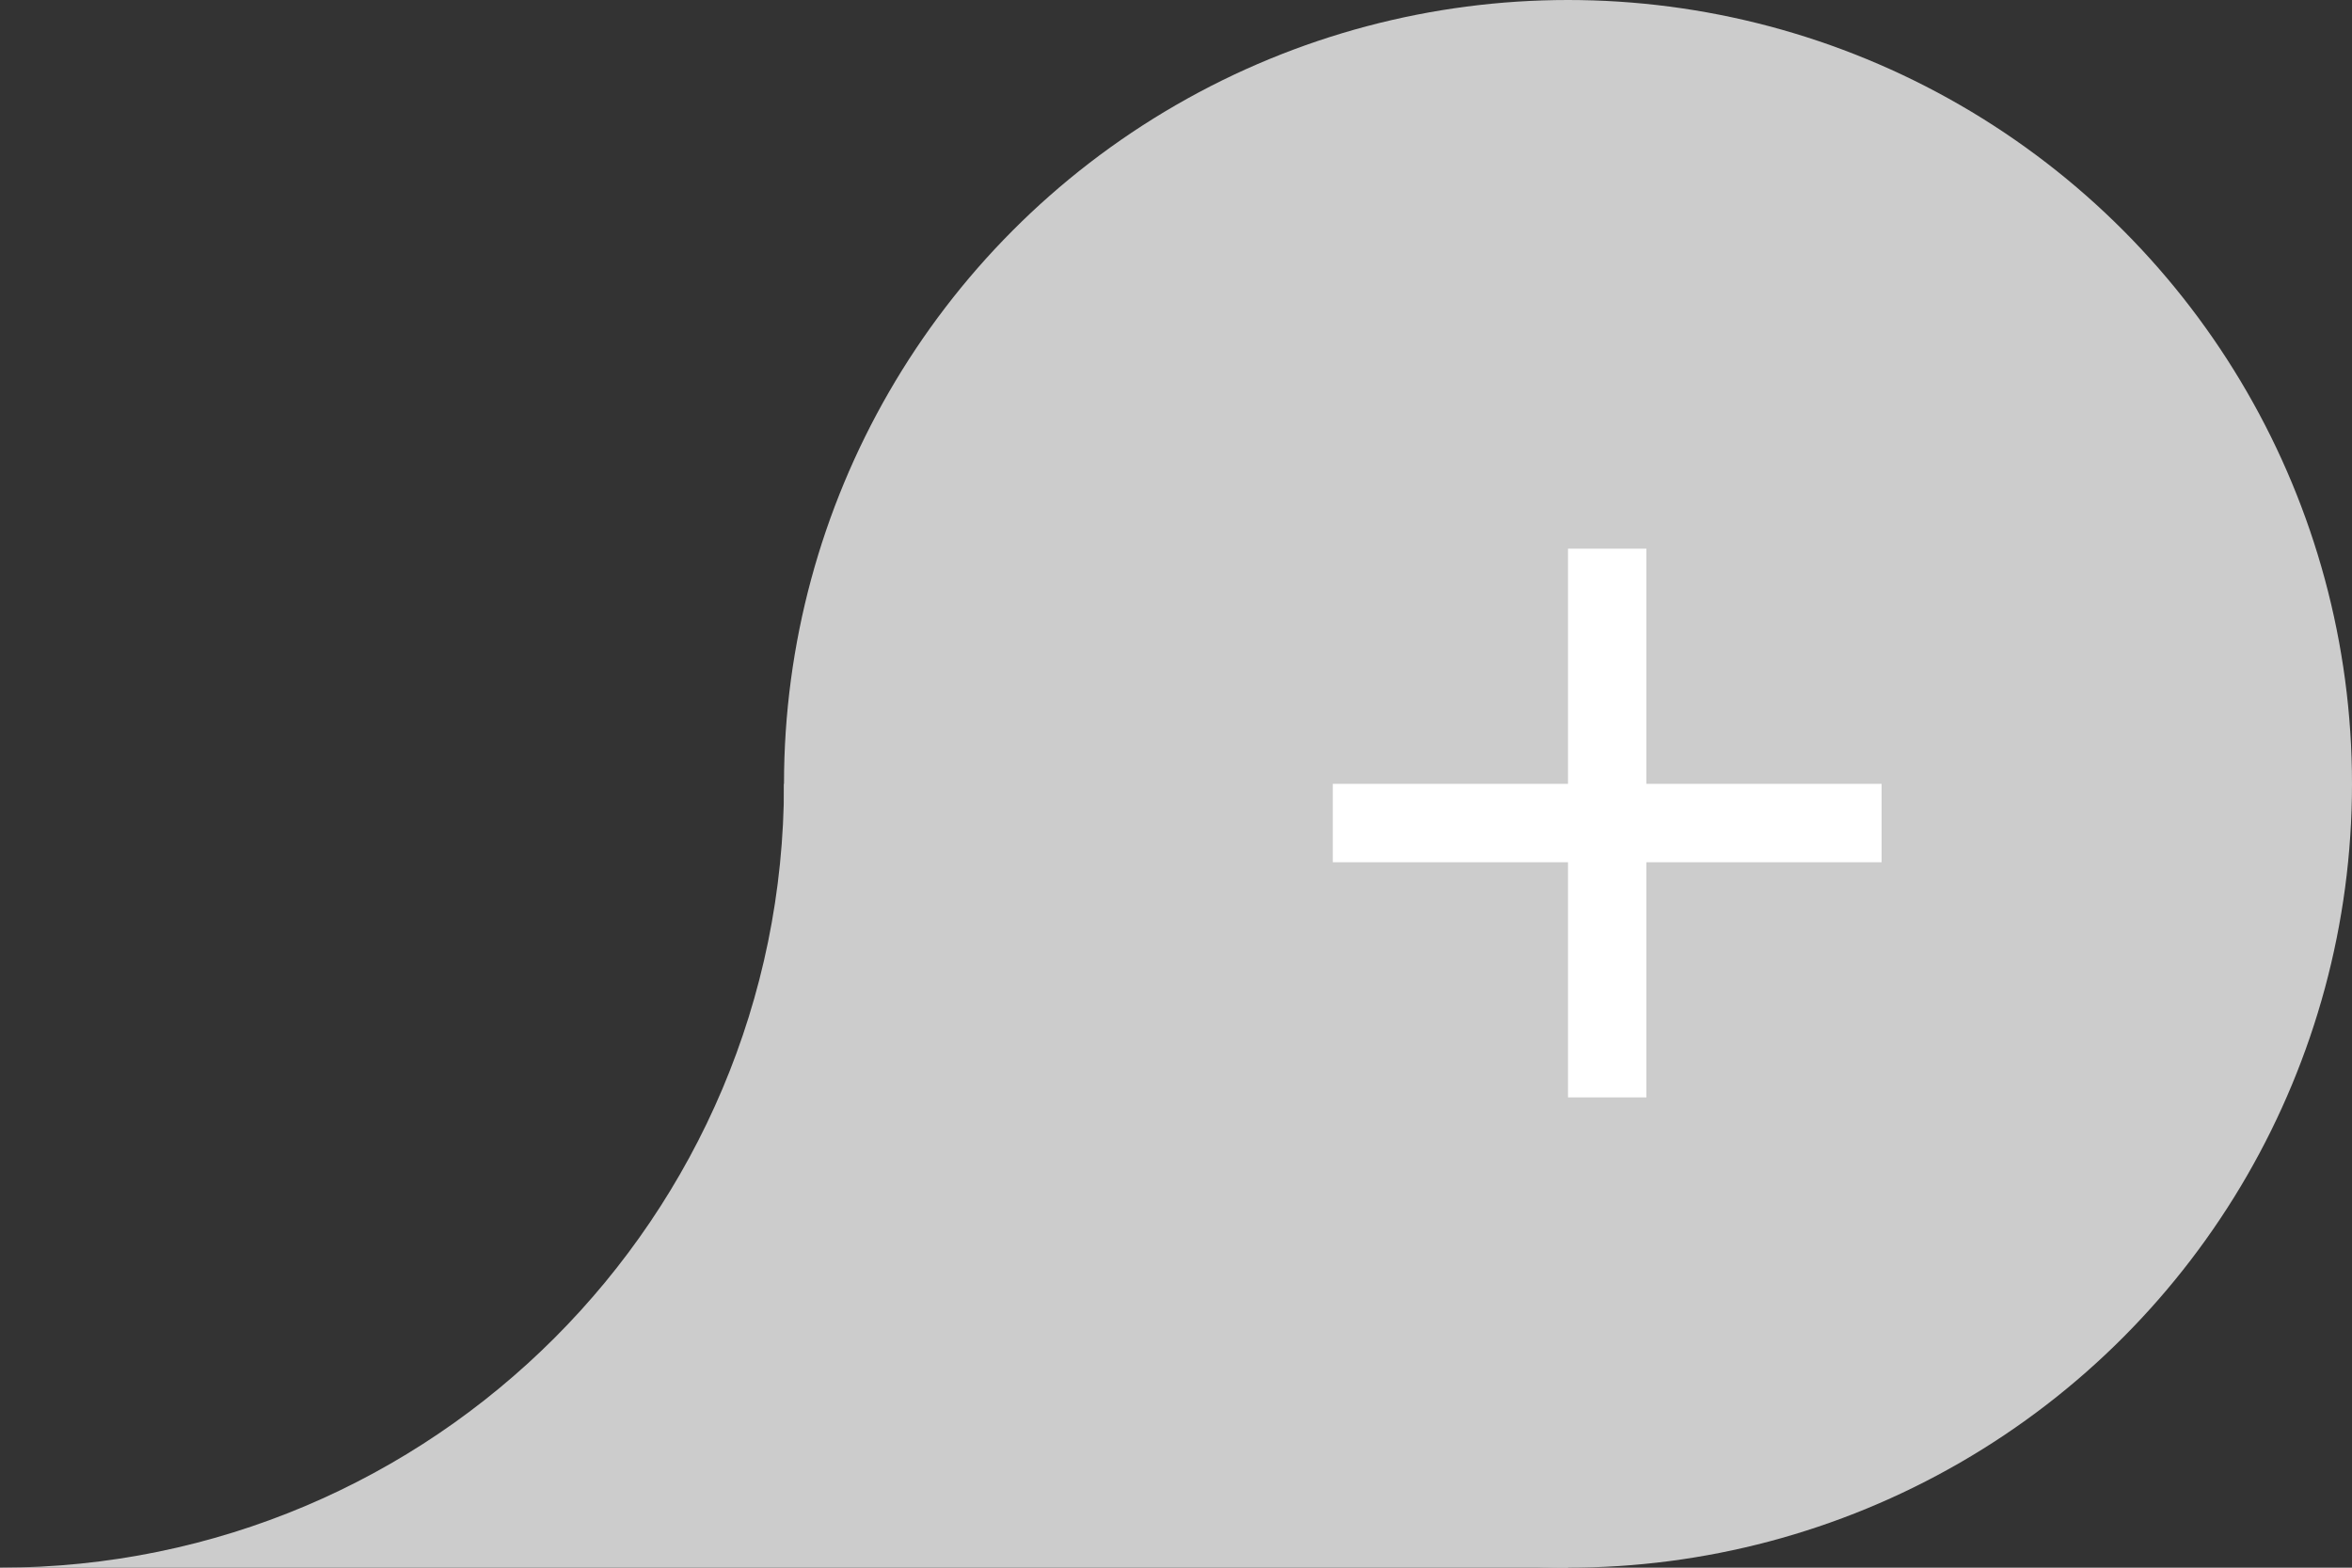 <svg width="30" height="20" viewBox="0 0 30 20" fill="none" xmlns="http://www.w3.org/2000/svg">
<rect x="0" y="0" width="30" height="20" fill="#333333" stroke="none"/>
<path fill-rule="evenodd" clip-rule="evenodd" d="M10 10C10 15.523 5.523 20 0 20H20V10H10Z" fill="#CCCCCC"/>
<circle cx="20" cy="10" r="10" fill="#CCCCCC"/>
<rect x="17" y="10" width="7" height="1" fill="white"/>
<rect x="21" y="7" width="7" height="1" transform="rotate(90 21 7)" fill="white"/>
</svg>
